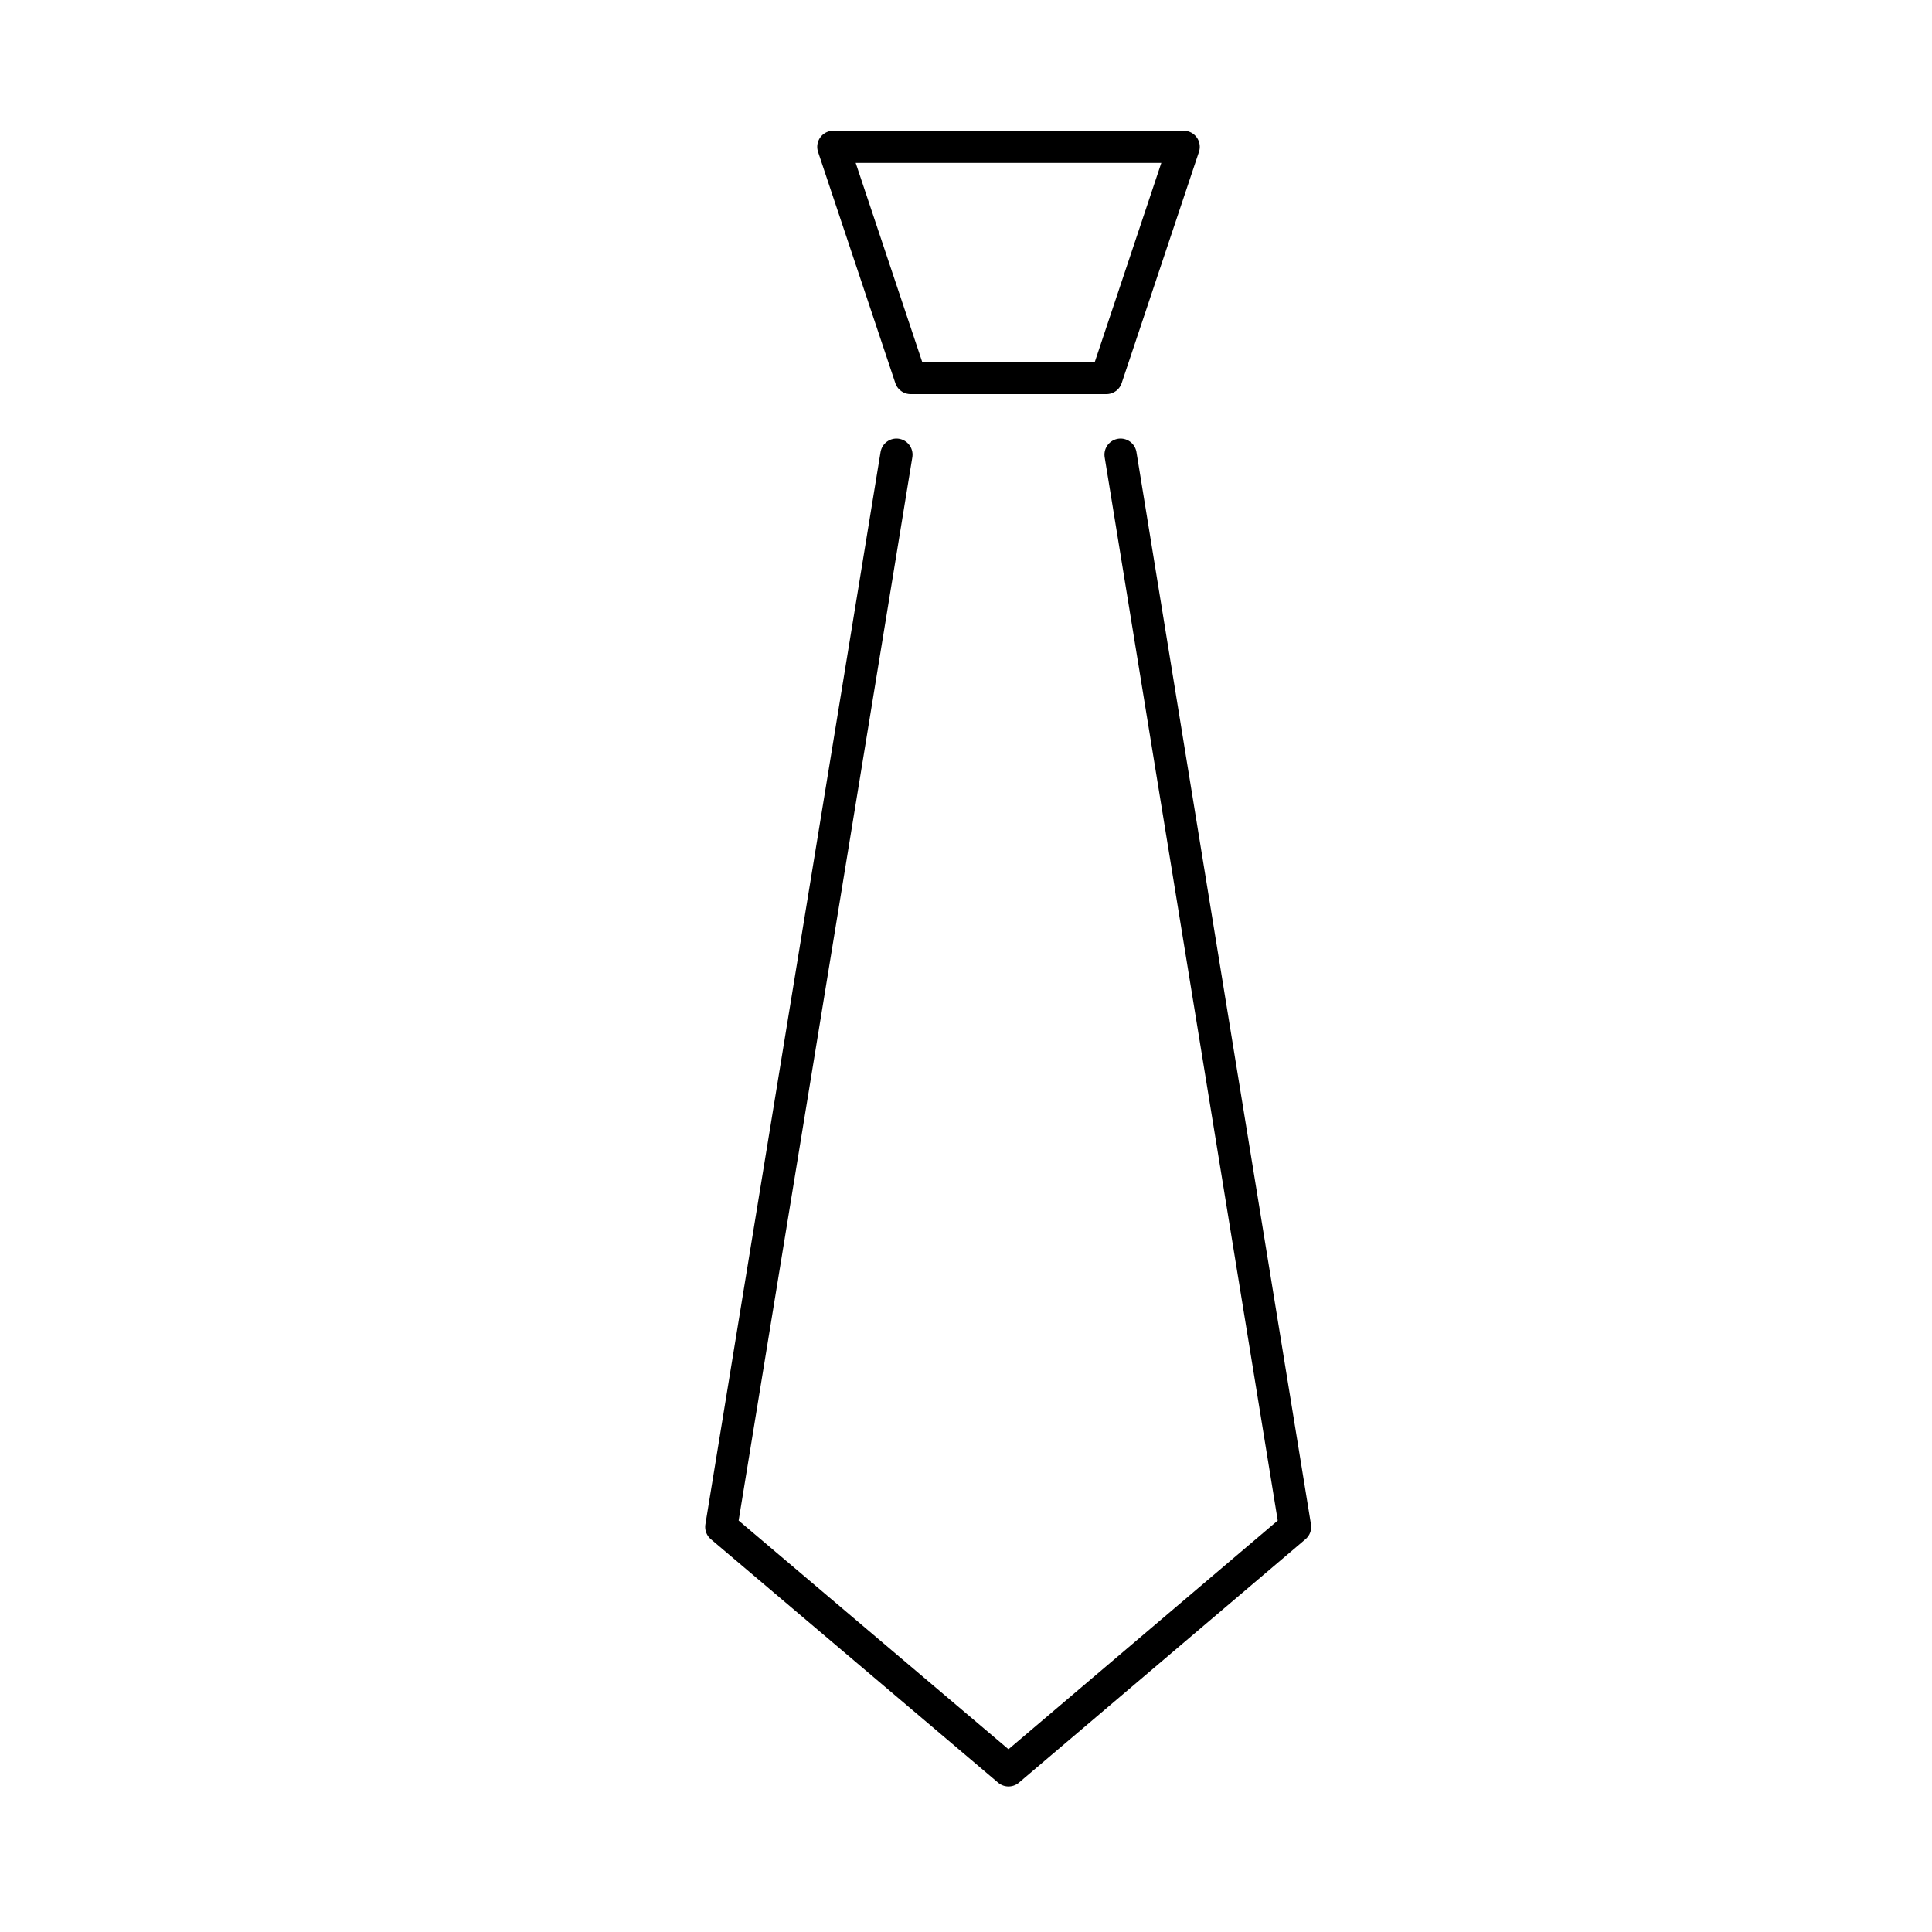<?xml version="1.0" encoding="UTF-8"?>
<svg id="_レイヤー_1" data-name="レイヤー 1" xmlns="http://www.w3.org/2000/svg" viewBox="0 0 30 30">
  <defs>
    <style>
      .cls-1 {
        fill: none;
        stroke: #000;
        stroke-linecap: round;
        stroke-linejoin: round;
        stroke-width: .5px;
      }
    </style>
  </defs>
  <polygon class="cls-1" points="15.66 5.87 17.18 5.87 18.38 2.28 15.66 2.28 15.66 2.28 12.94 2.28 14.14 5.87 15.66 5.87"/>
  <polyline class="cls-1" points="17.4 7.06 20.11 23.71 15.66 27.49 11.2 23.71 13.92 7.06"/>
</svg>